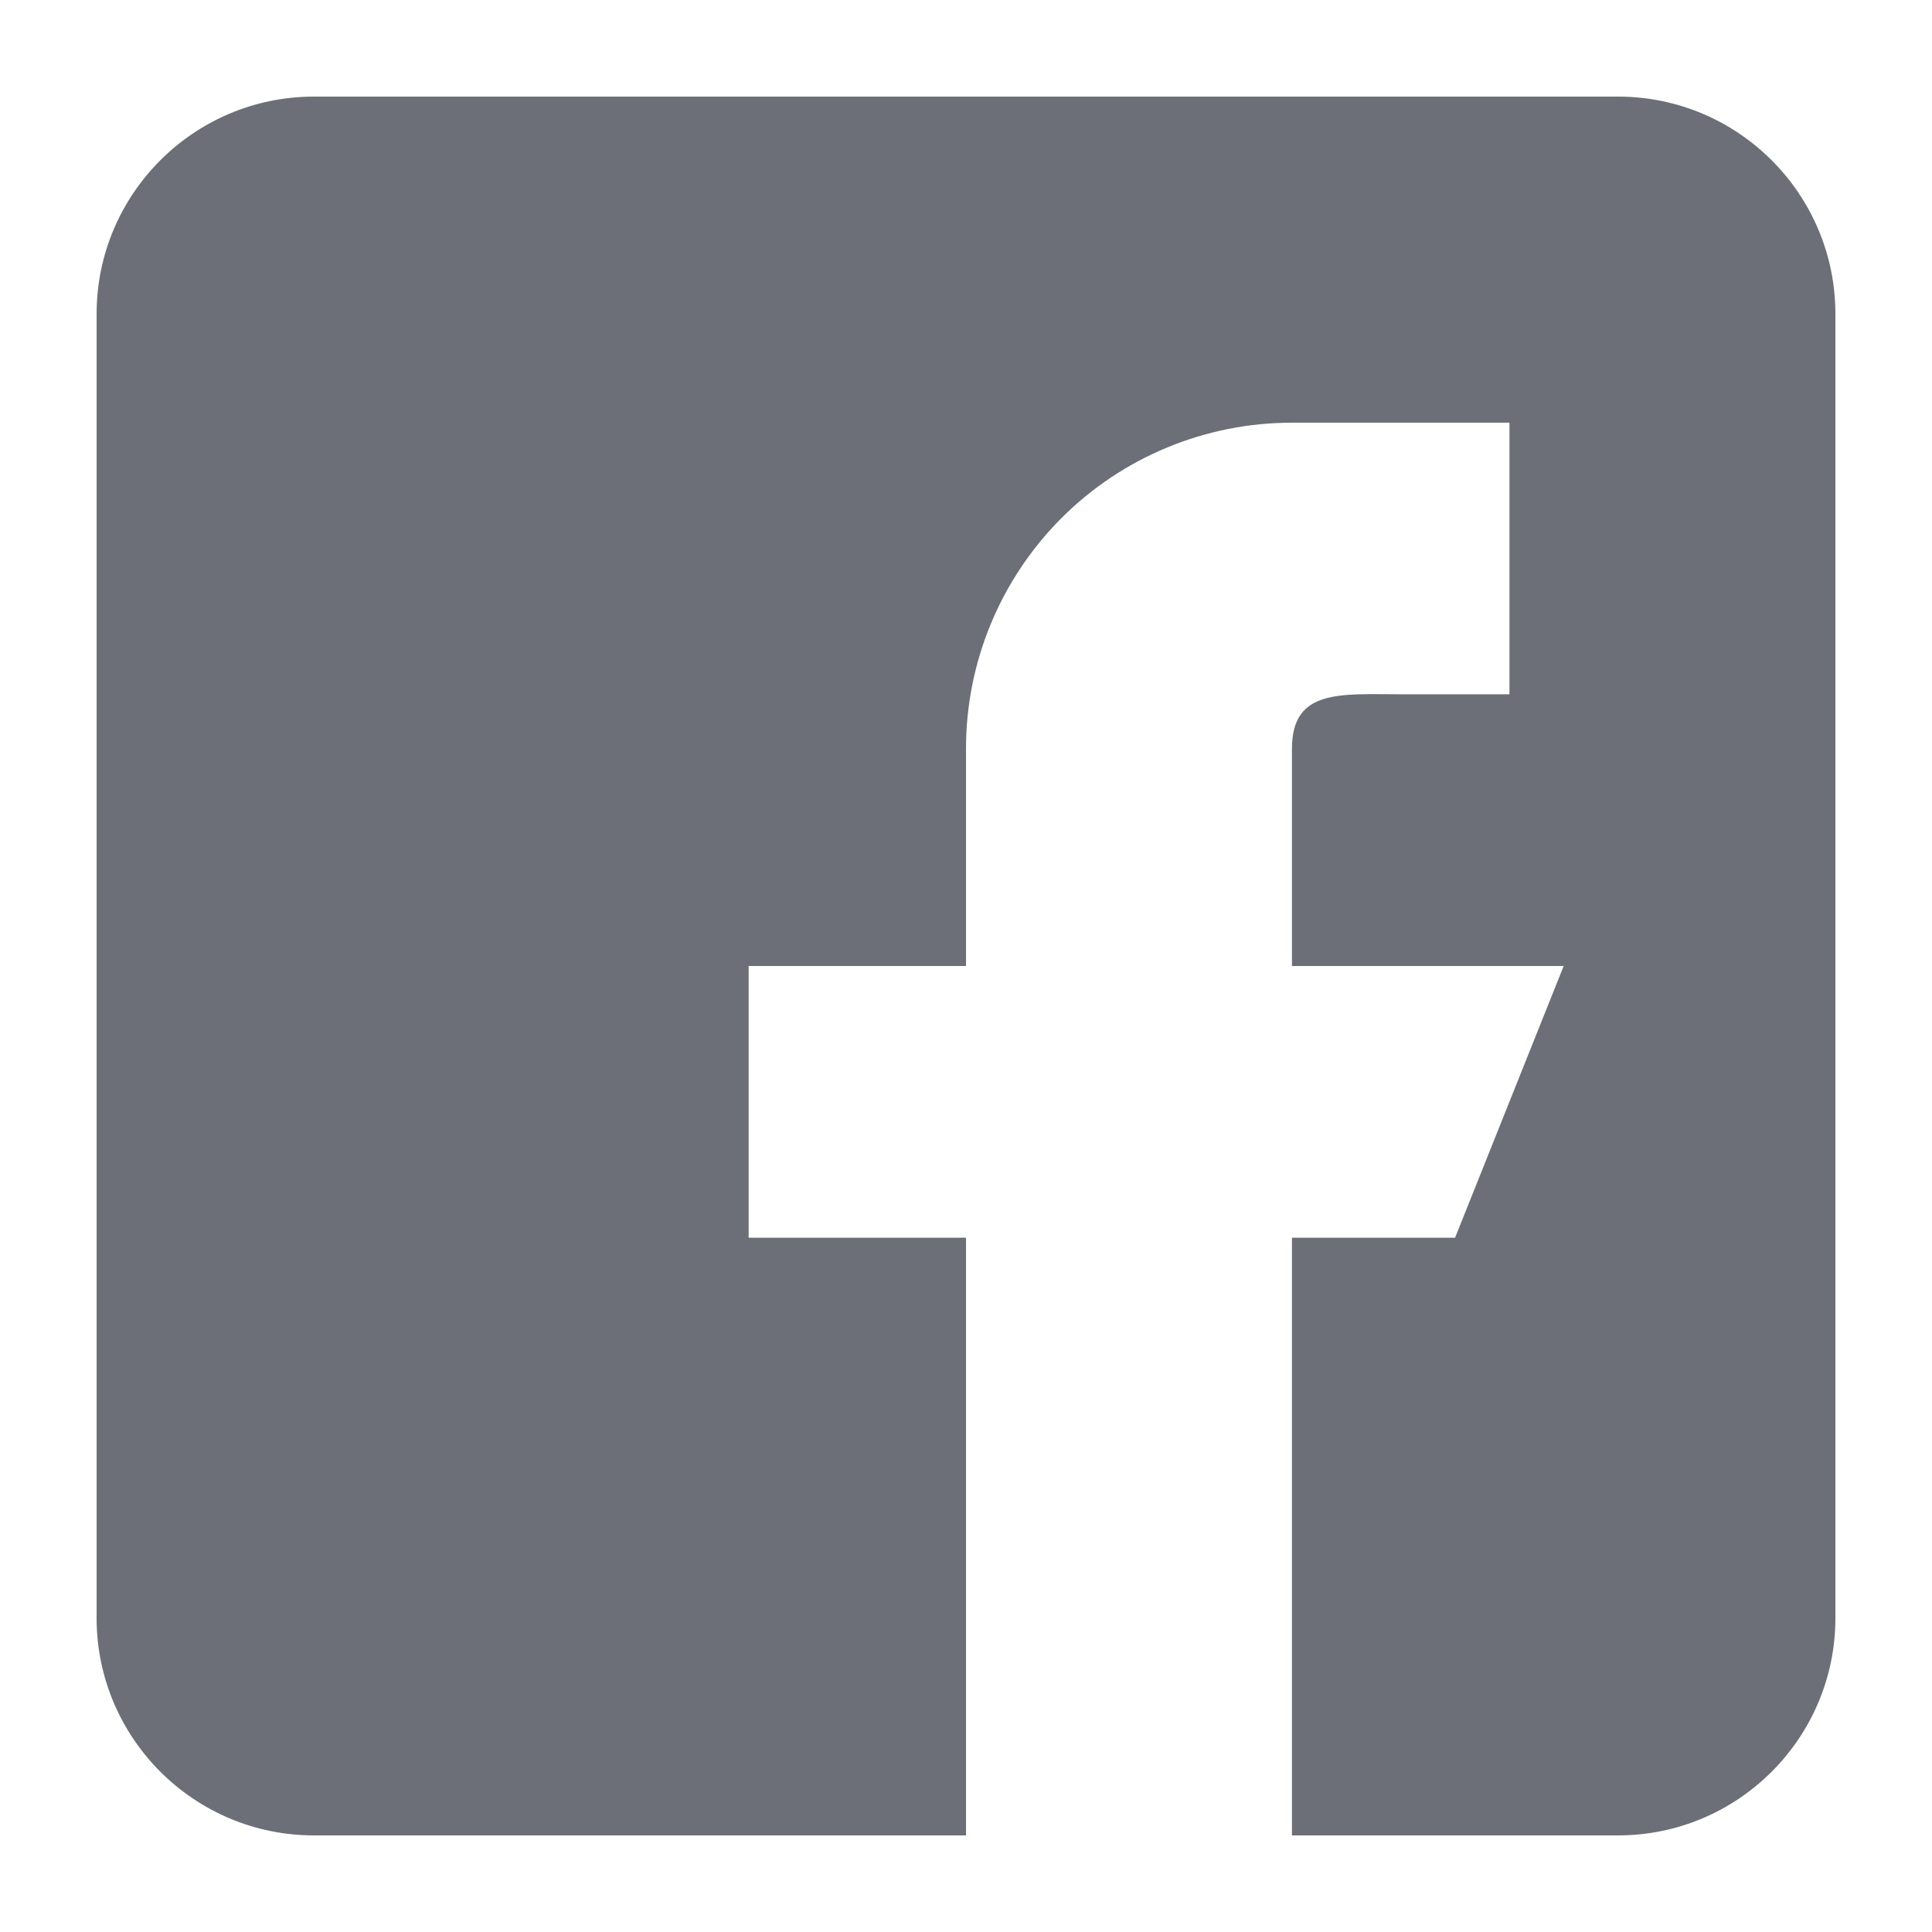 <?xml version="1.0" encoding="UTF-8"?>
<svg xmlns="http://www.w3.org/2000/svg" width="14" height="14" viewBox="0 0 14 14" fill="none">
  <path fill-rule="evenodd" clip-rule="evenodd" d="M11.725 0.7H2.275C1.406 0.7 0.7 1.406 0.7 2.275V11.725C0.7 12.594 1.406 13.3 2.275 13.3H7V8.969H5.425V7H7V5.425C7 4.798 7.249 4.198 7.692 3.754C8.135 3.311 8.736 3.063 9.362 3.063H10.938V5.031H10.15C9.715 5.031 9.362 4.99 9.362 5.425V7H11.331L10.544 8.969H9.362V13.3H11.725C12.594 13.3 13.3 12.594 13.3 11.725V2.275C13.3 1.406 12.594 0.7 11.725 0.7Z" fill="#6C6F77"></path>
</svg>
